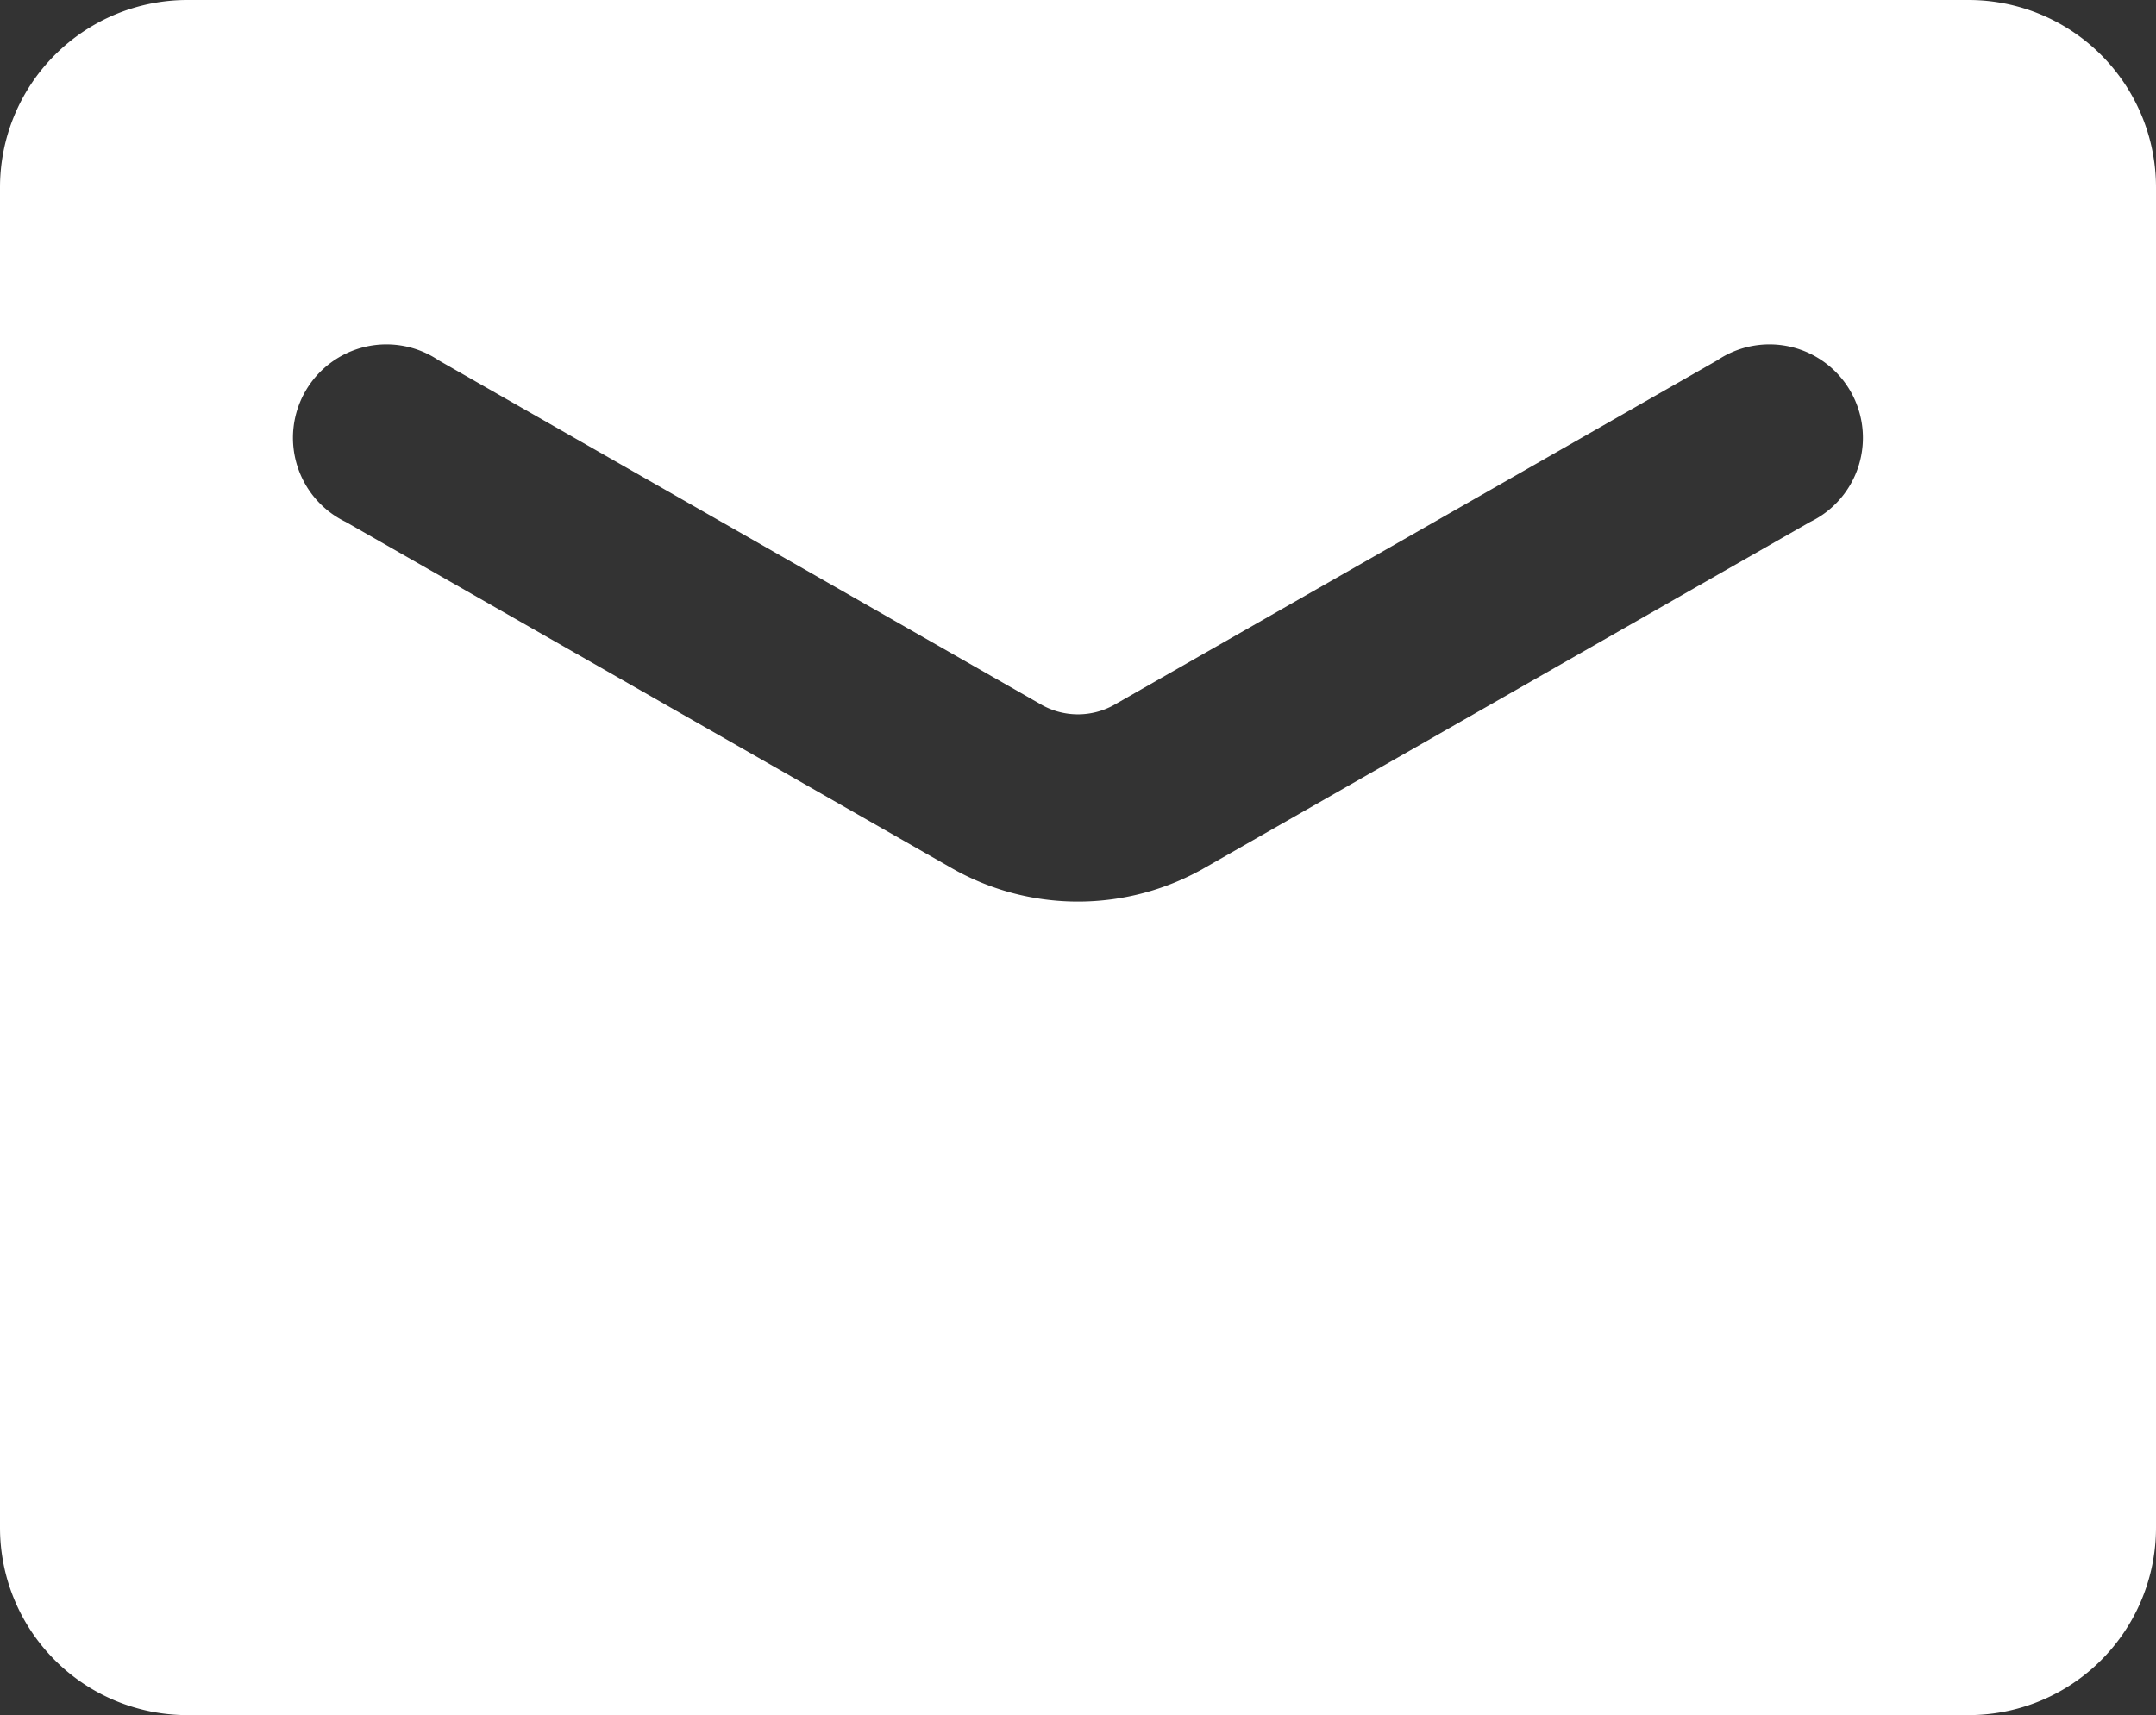 <svg xmlns="http://www.w3.org/2000/svg" width="20" height="15.913" viewBox="0 0 20 15.913"><rect x="0" y="0" width="20" height="15.913" fill="#333333" stroke="none"/><defs><style>.a{fill:#fff;}</style></defs><g transform="translate(-4.5 -6.85)"><path class="a" d="M22.761,6.85H6.239A1.739,1.739,0,0,0,4.5,8.589V21.024a1.739,1.739,0,0,0,1.739,1.739H22.761A1.739,1.739,0,0,0,24.5,21.024V8.589A1.739,1.739,0,0,0,22.761,6.85Zm-1.47,4.843-5.6,3.2a2.365,2.365,0,0,1-2.383,0l-5.6-3.2a.867.867,0,1,1,.861-1.5l5.6,3.2a.687.687,0,0,0,.661,0l5.6-3.2a.867.867,0,1,1,.861,1.5Z"/></g></svg>